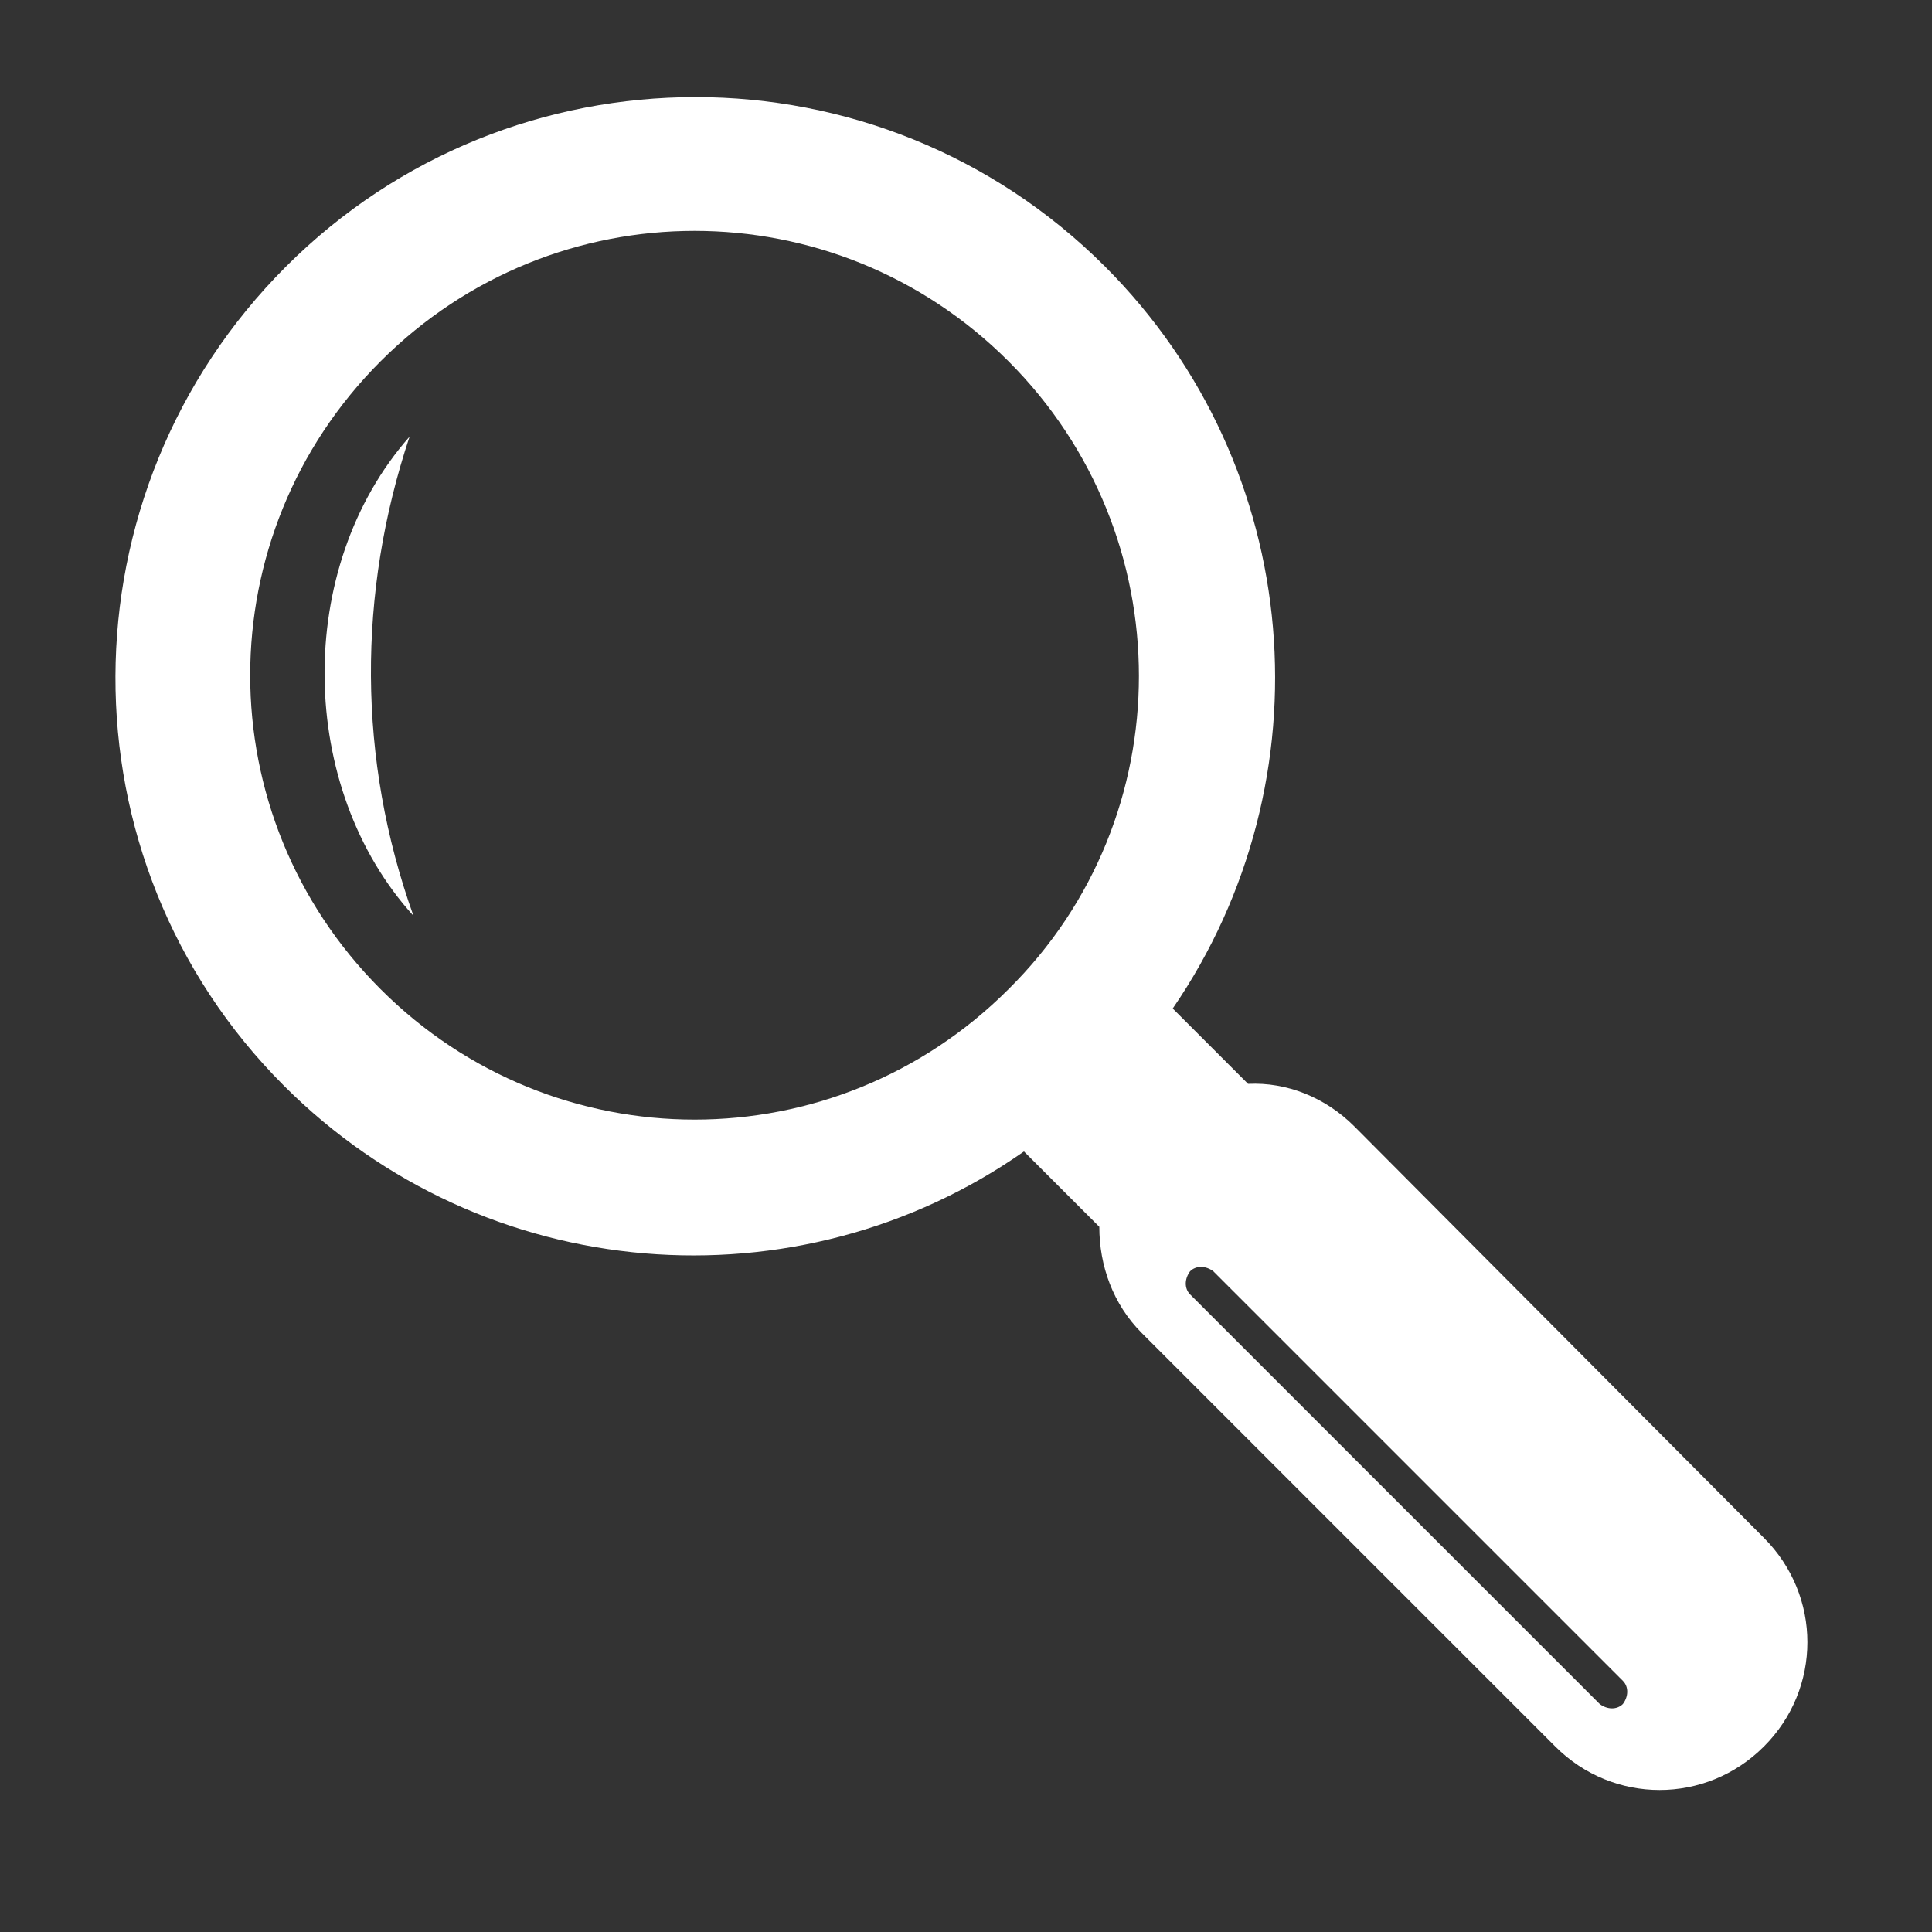 <?xml version="1.0" encoding="utf-8"?>
<!-- Generator: Adobe Illustrator 26.0.1, SVG Export Plug-In . SVG Version: 6.00 Build 0)  -->
<svg version="1.1" id="Layer_1" xmlns="http://www.w3.org/2000/svg" xmlns:xlink="http://www.w3.org/1999/xlink" x="0px" y="0px"
	 viewBox="0 0 100 100" style="enable-background:new 0 0 100 100;" xml:space="preserve">
<rect x="0" y="0" width="100" height="100" fill="#333333" stroke="none"/>
<style type="text/css">
	.st0{fill:#FFFFFF;}
</style>
<g>
	<path class="st0" d="M21.4,47.4c-2.9-8.1-2.9-16.7-0.2-24.8C15.2,29.4,15.4,40.8,21.4,47.4z"/>
	<path class="st0" d="M57.2,13.8c-11.7-11.7-30.7-11.7-42.4,0S3,44.5,14.7,56.2c10.4,10.4,26.6,11.6,38.3,3.4l3.9,3.9
		c0,2,0.7,4,2.2,5.5l21.4,21.4c3,3,7.8,3,10.8,0c3-3,3-7.8,0-10.8L70.1,58.3c-1.5-1.5-3.5-2.3-5.5-2.2l-3.9-3.9
		C68.8,40.4,67.6,24.2,57.2,13.8z M84,87c0.3,0.3,0.3,0.8,0,1.2c-0.3,0.3-0.8,0.3-1.2,0L61.6,67c-0.3-0.3-0.3-0.8,0-1.2
		c0.3-0.3,0.8-0.3,1.2,0L84,87z M52.2,51.2c-9,9-23.5,9-32.5,0s-9-23.5,0-32.5s23.5-9,32.5,0S61.2,42.3,52.2,51.2z"/>
</g>
</svg>
